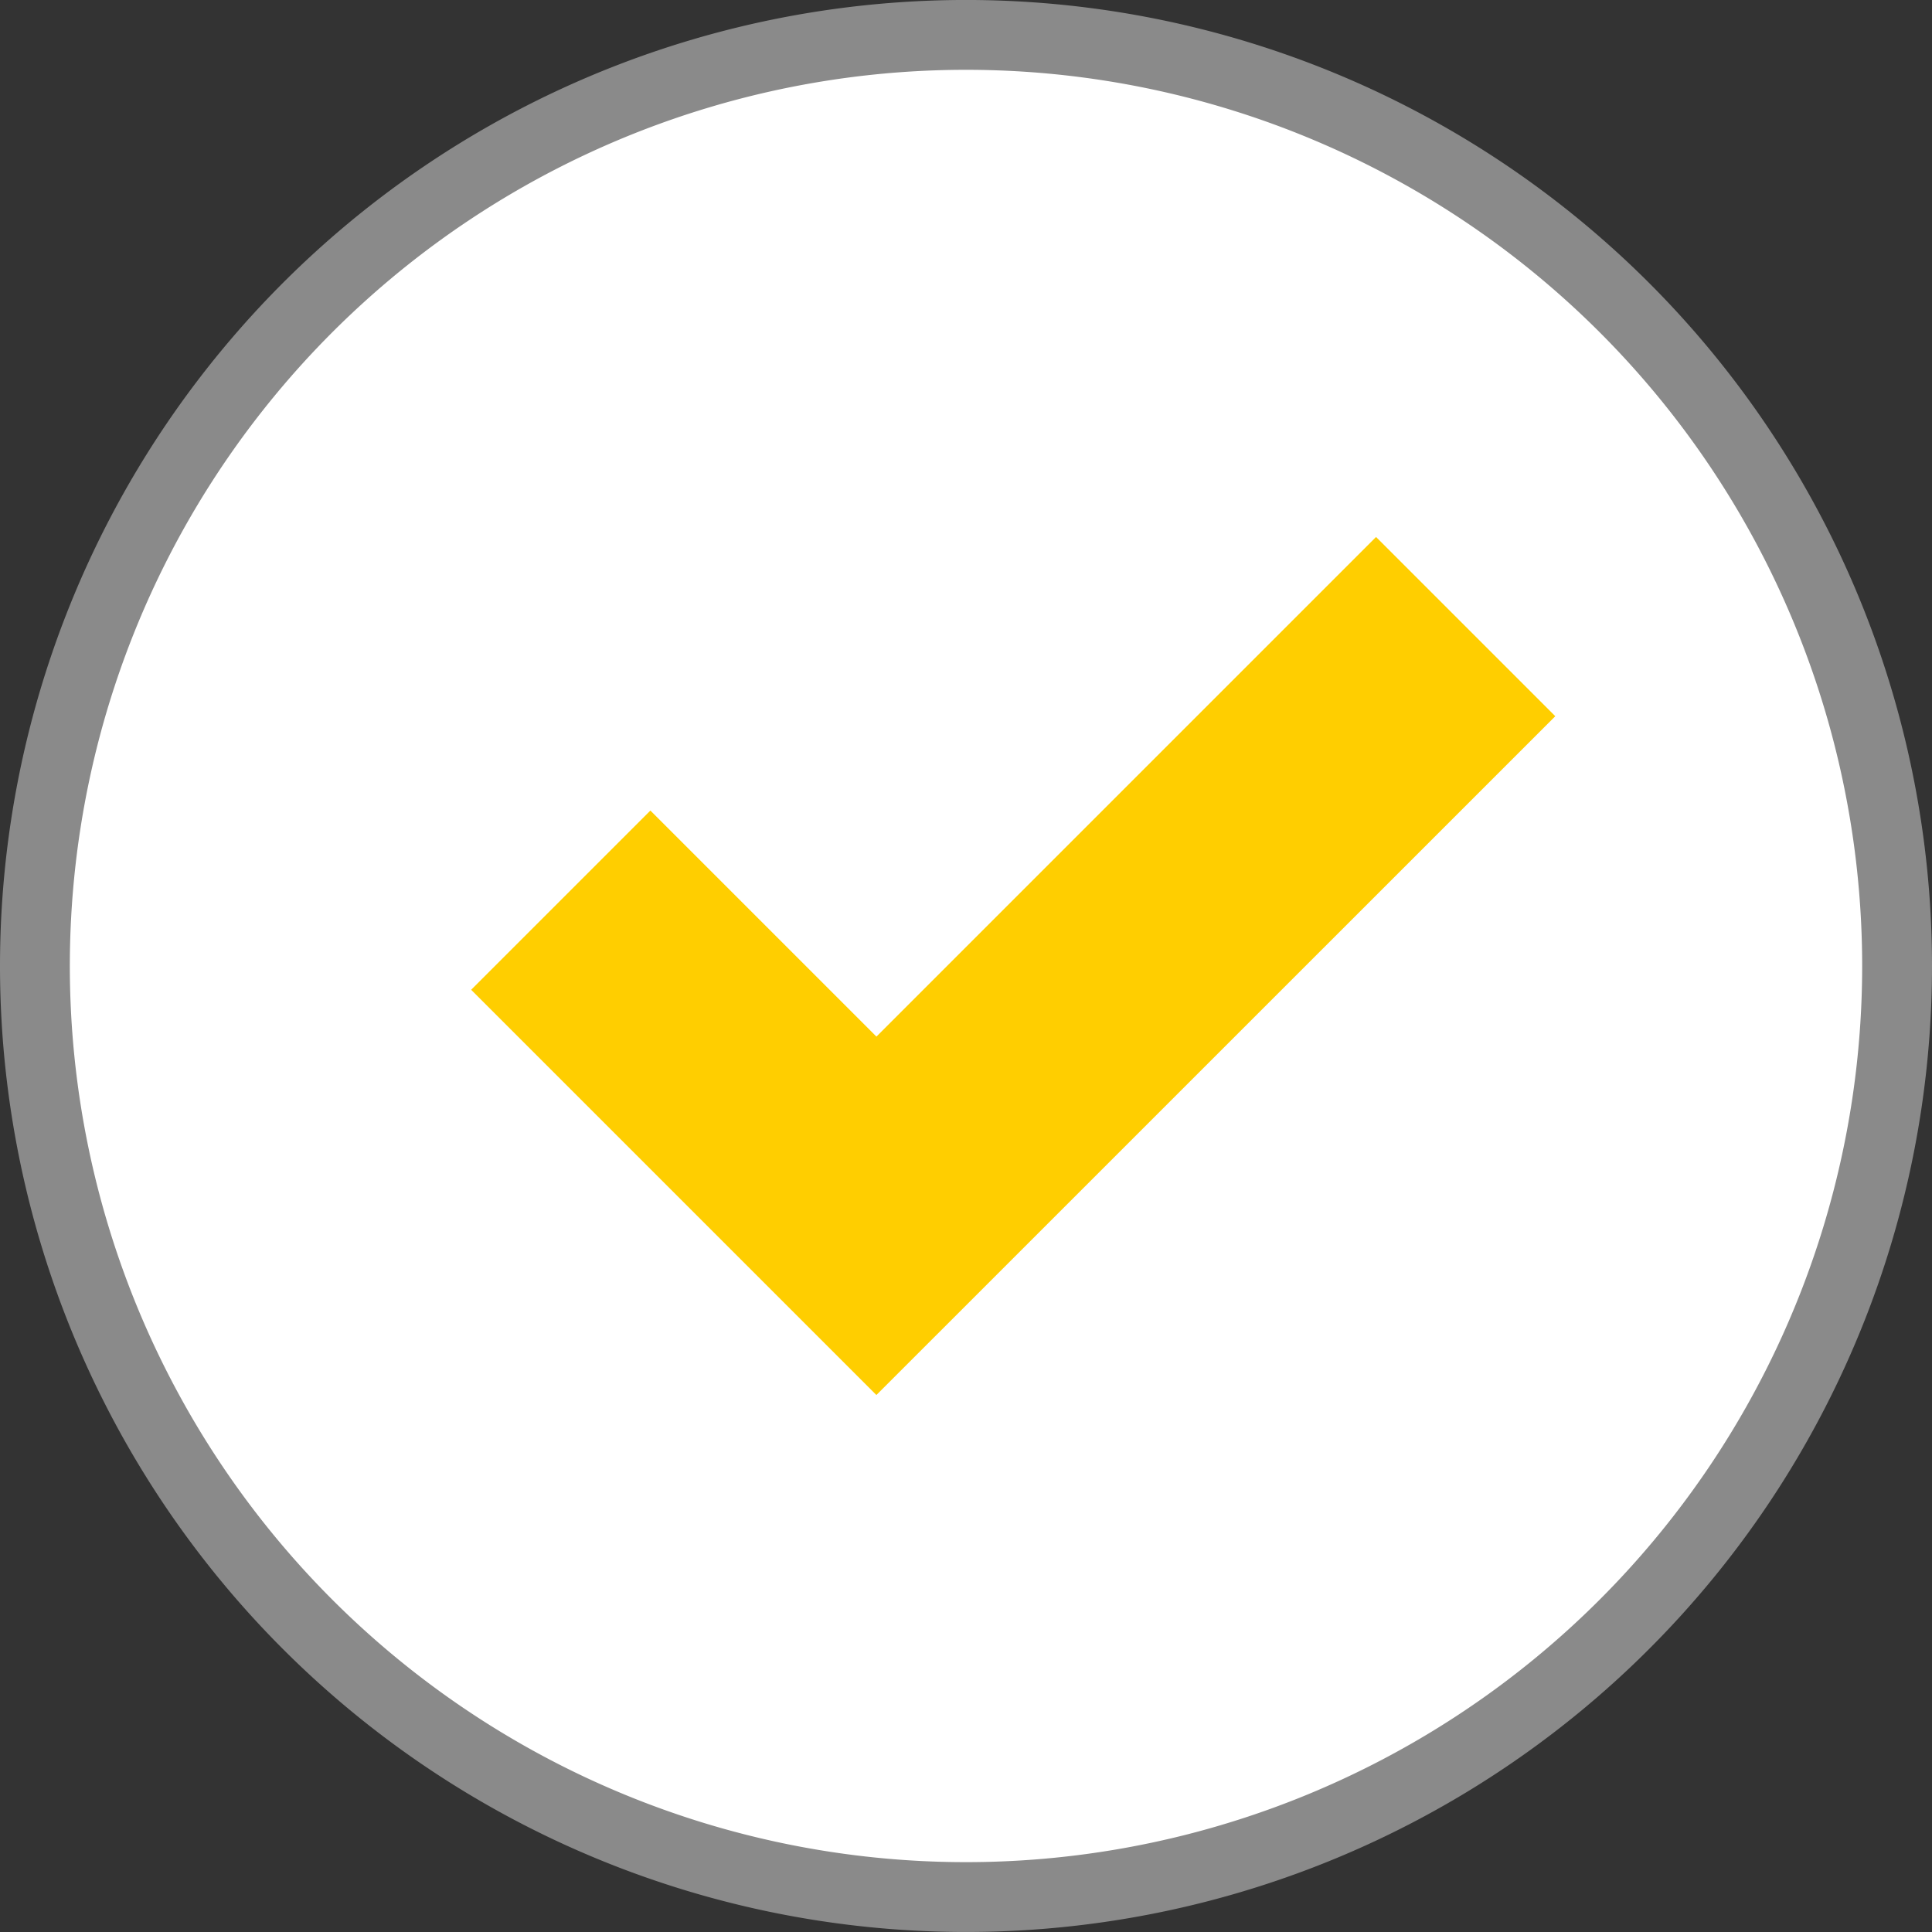 <?xml version="1.0" encoding="UTF-8"?>
<svg xmlns="http://www.w3.org/2000/svg" width="83" height="83" viewBox="0 0 83 83">
  <rect x="0" y="0" width="83" height="83" fill="#333333" stroke="none"/>
  <g id="Group_85590" data-name="Group 85590" transform="translate(1.5 1.5)">
    <path id="Path_521" data-name="Path 521" d="M80,40A40,40,0,1,1,40,0,40,40,0,0,1,80,40" transform="translate(0 -0.001)" fill="#fff" stroke="#8a8a8a" stroke-width="3"></path>
    <path id="Path_522" data-name="Path 522" d="M148.435,124.931l-7.7-7.7-21.464,21.464-9.711-9.711-7.7,7.7,17.409,17.409,0,0,0,0Z" transform="translate(-83.119 -95.662)" fill="#ffce00"></path>
  </g>
</svg>
